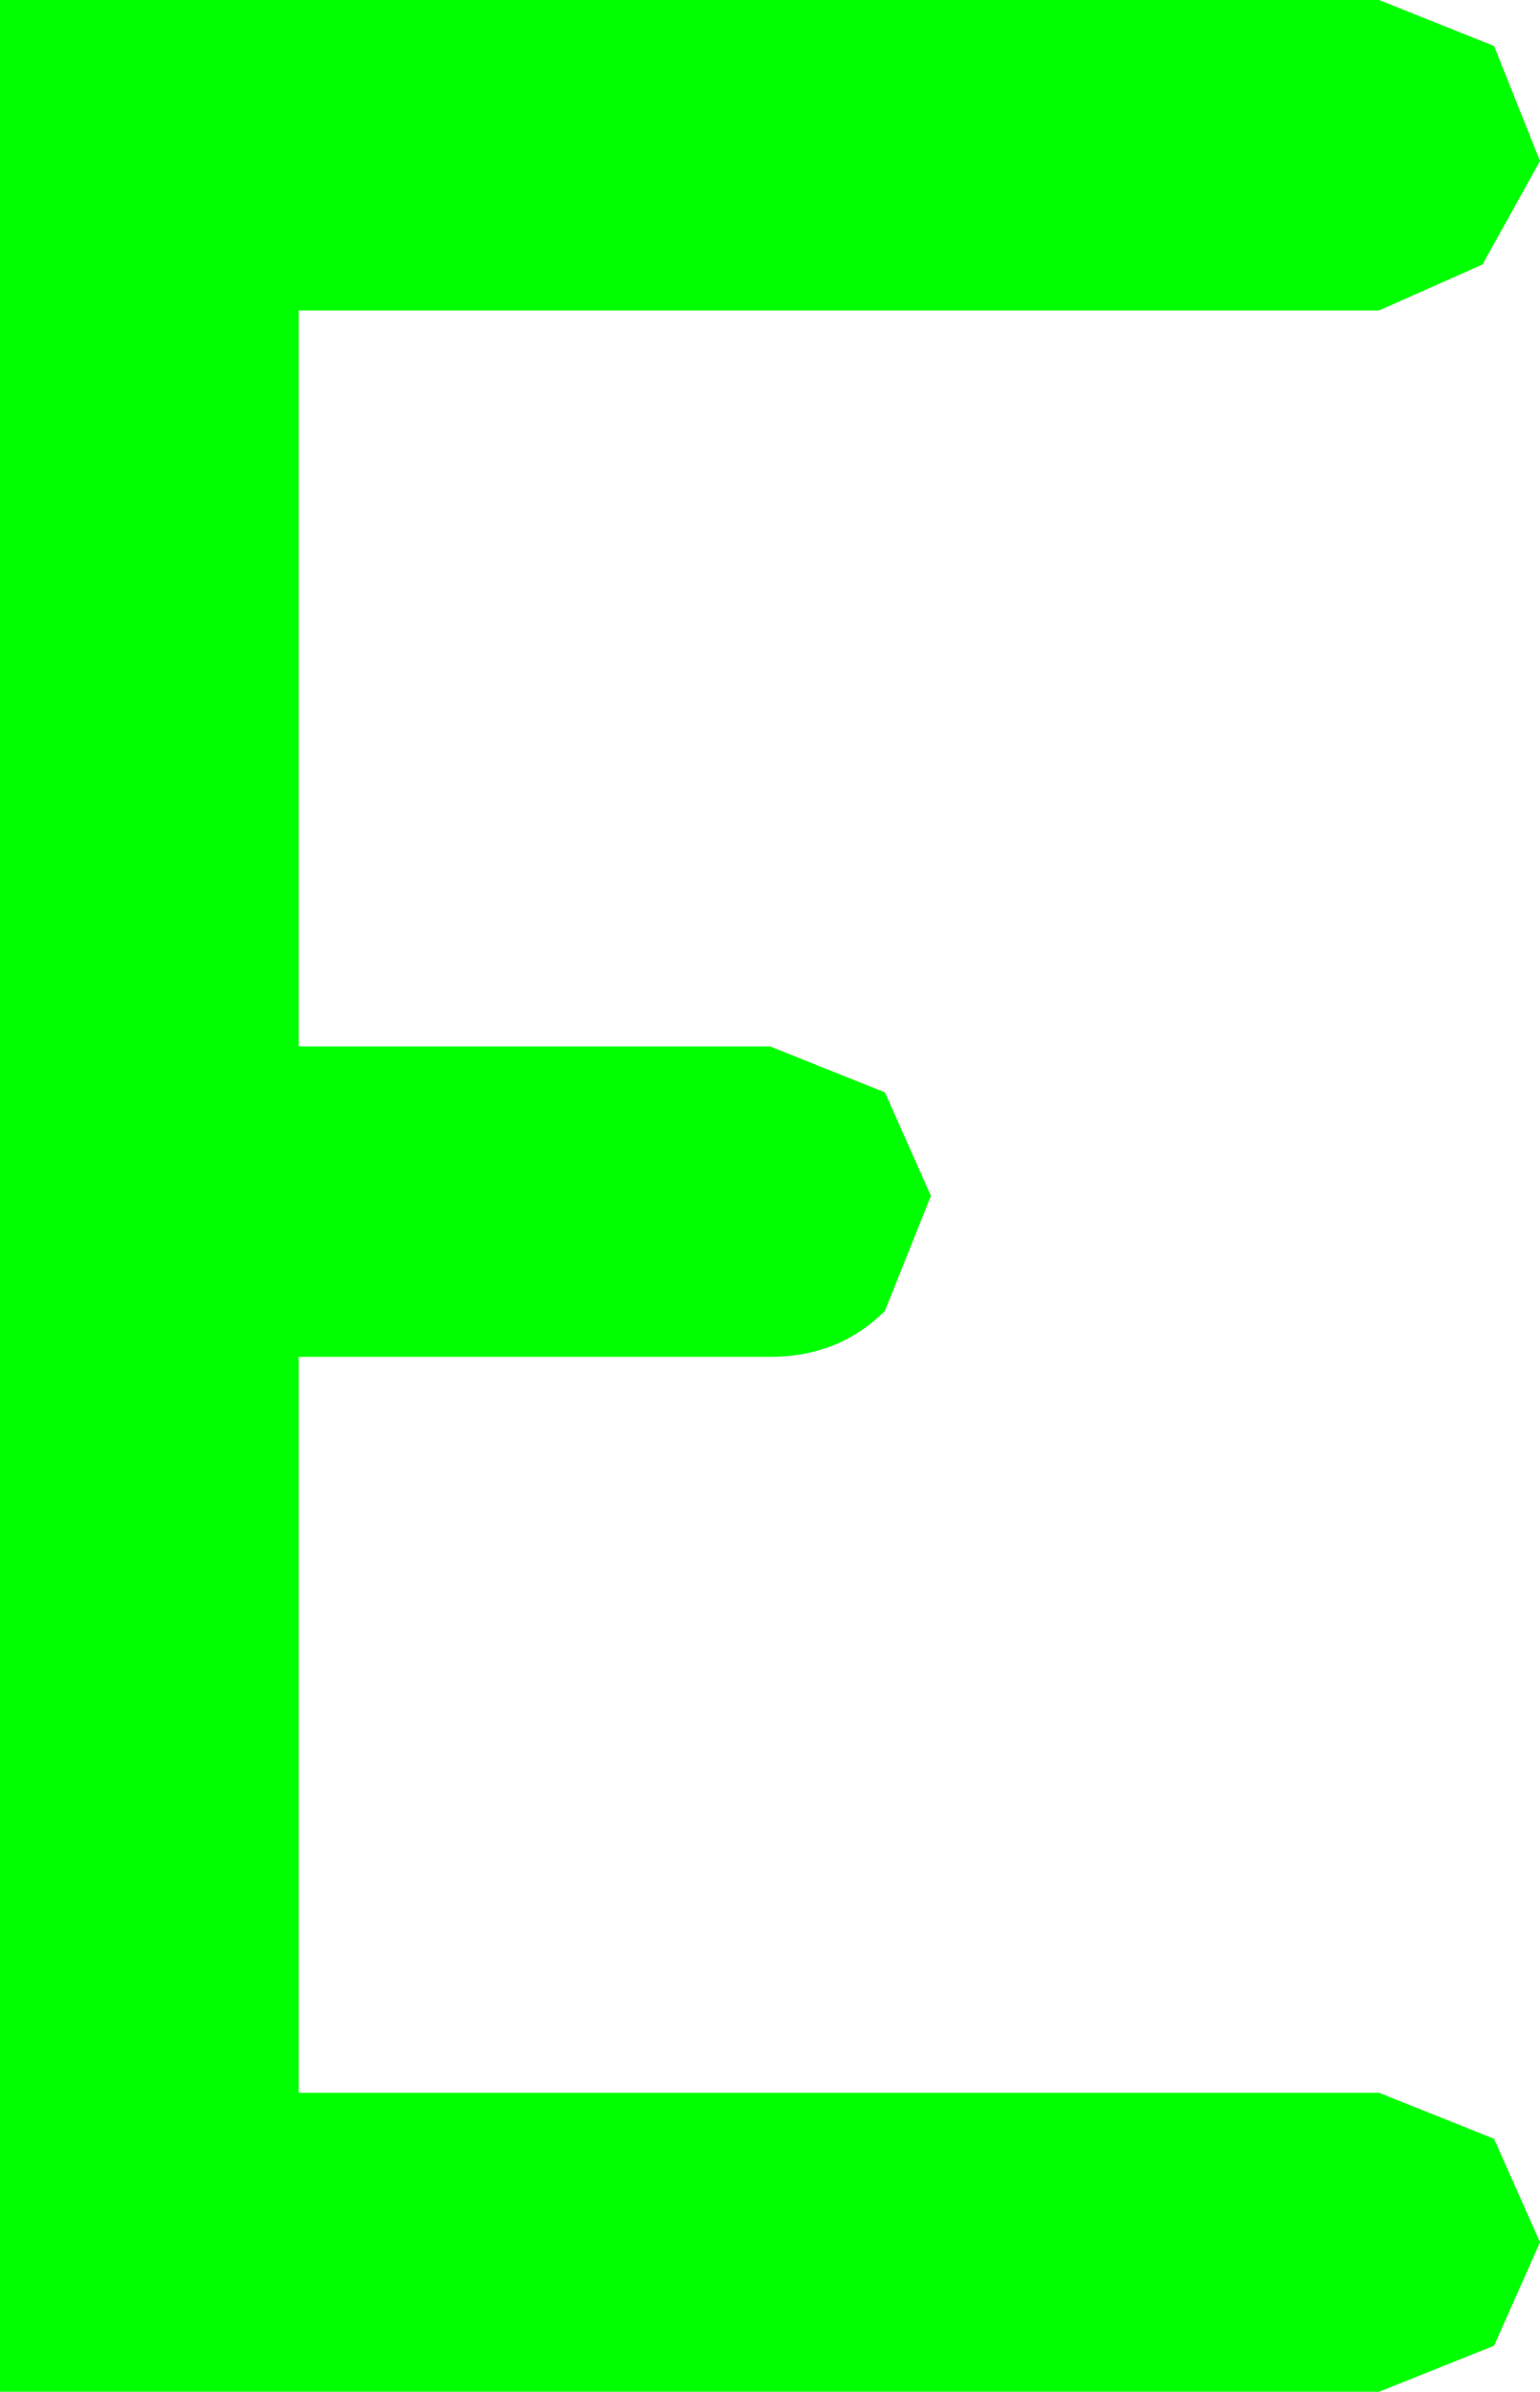<?xml version="1.0" encoding="UTF-8" standalone="no"?>
<svg xmlns:xlink="http://www.w3.org/1999/xlink" height="10.4px" width="6.7px" xmlns="http://www.w3.org/2000/svg">
  <g transform="matrix(1.0, 0.0, 0.0, 1.0, 3.35, 5.2)">
    <path d="M2.65 -3.85 L-2.05 -3.85 -2.05 -0.65 0.0 -0.65 0.5 -0.45 0.7 0.0 0.5 0.5 Q0.3 0.7 0.0 0.7 L-2.05 0.7 -2.05 3.9 2.65 3.9 3.15 4.1 3.35 4.55 3.15 5.0 2.65 5.2 -3.35 5.2 -3.35 -5.2 2.65 -5.2 3.15 -5.0 3.35 -4.5 3.1 -4.05 2.65 -3.85" fill="#00ff00" fill-rule="evenodd" stroke="none"/>
  </g>
</svg>

